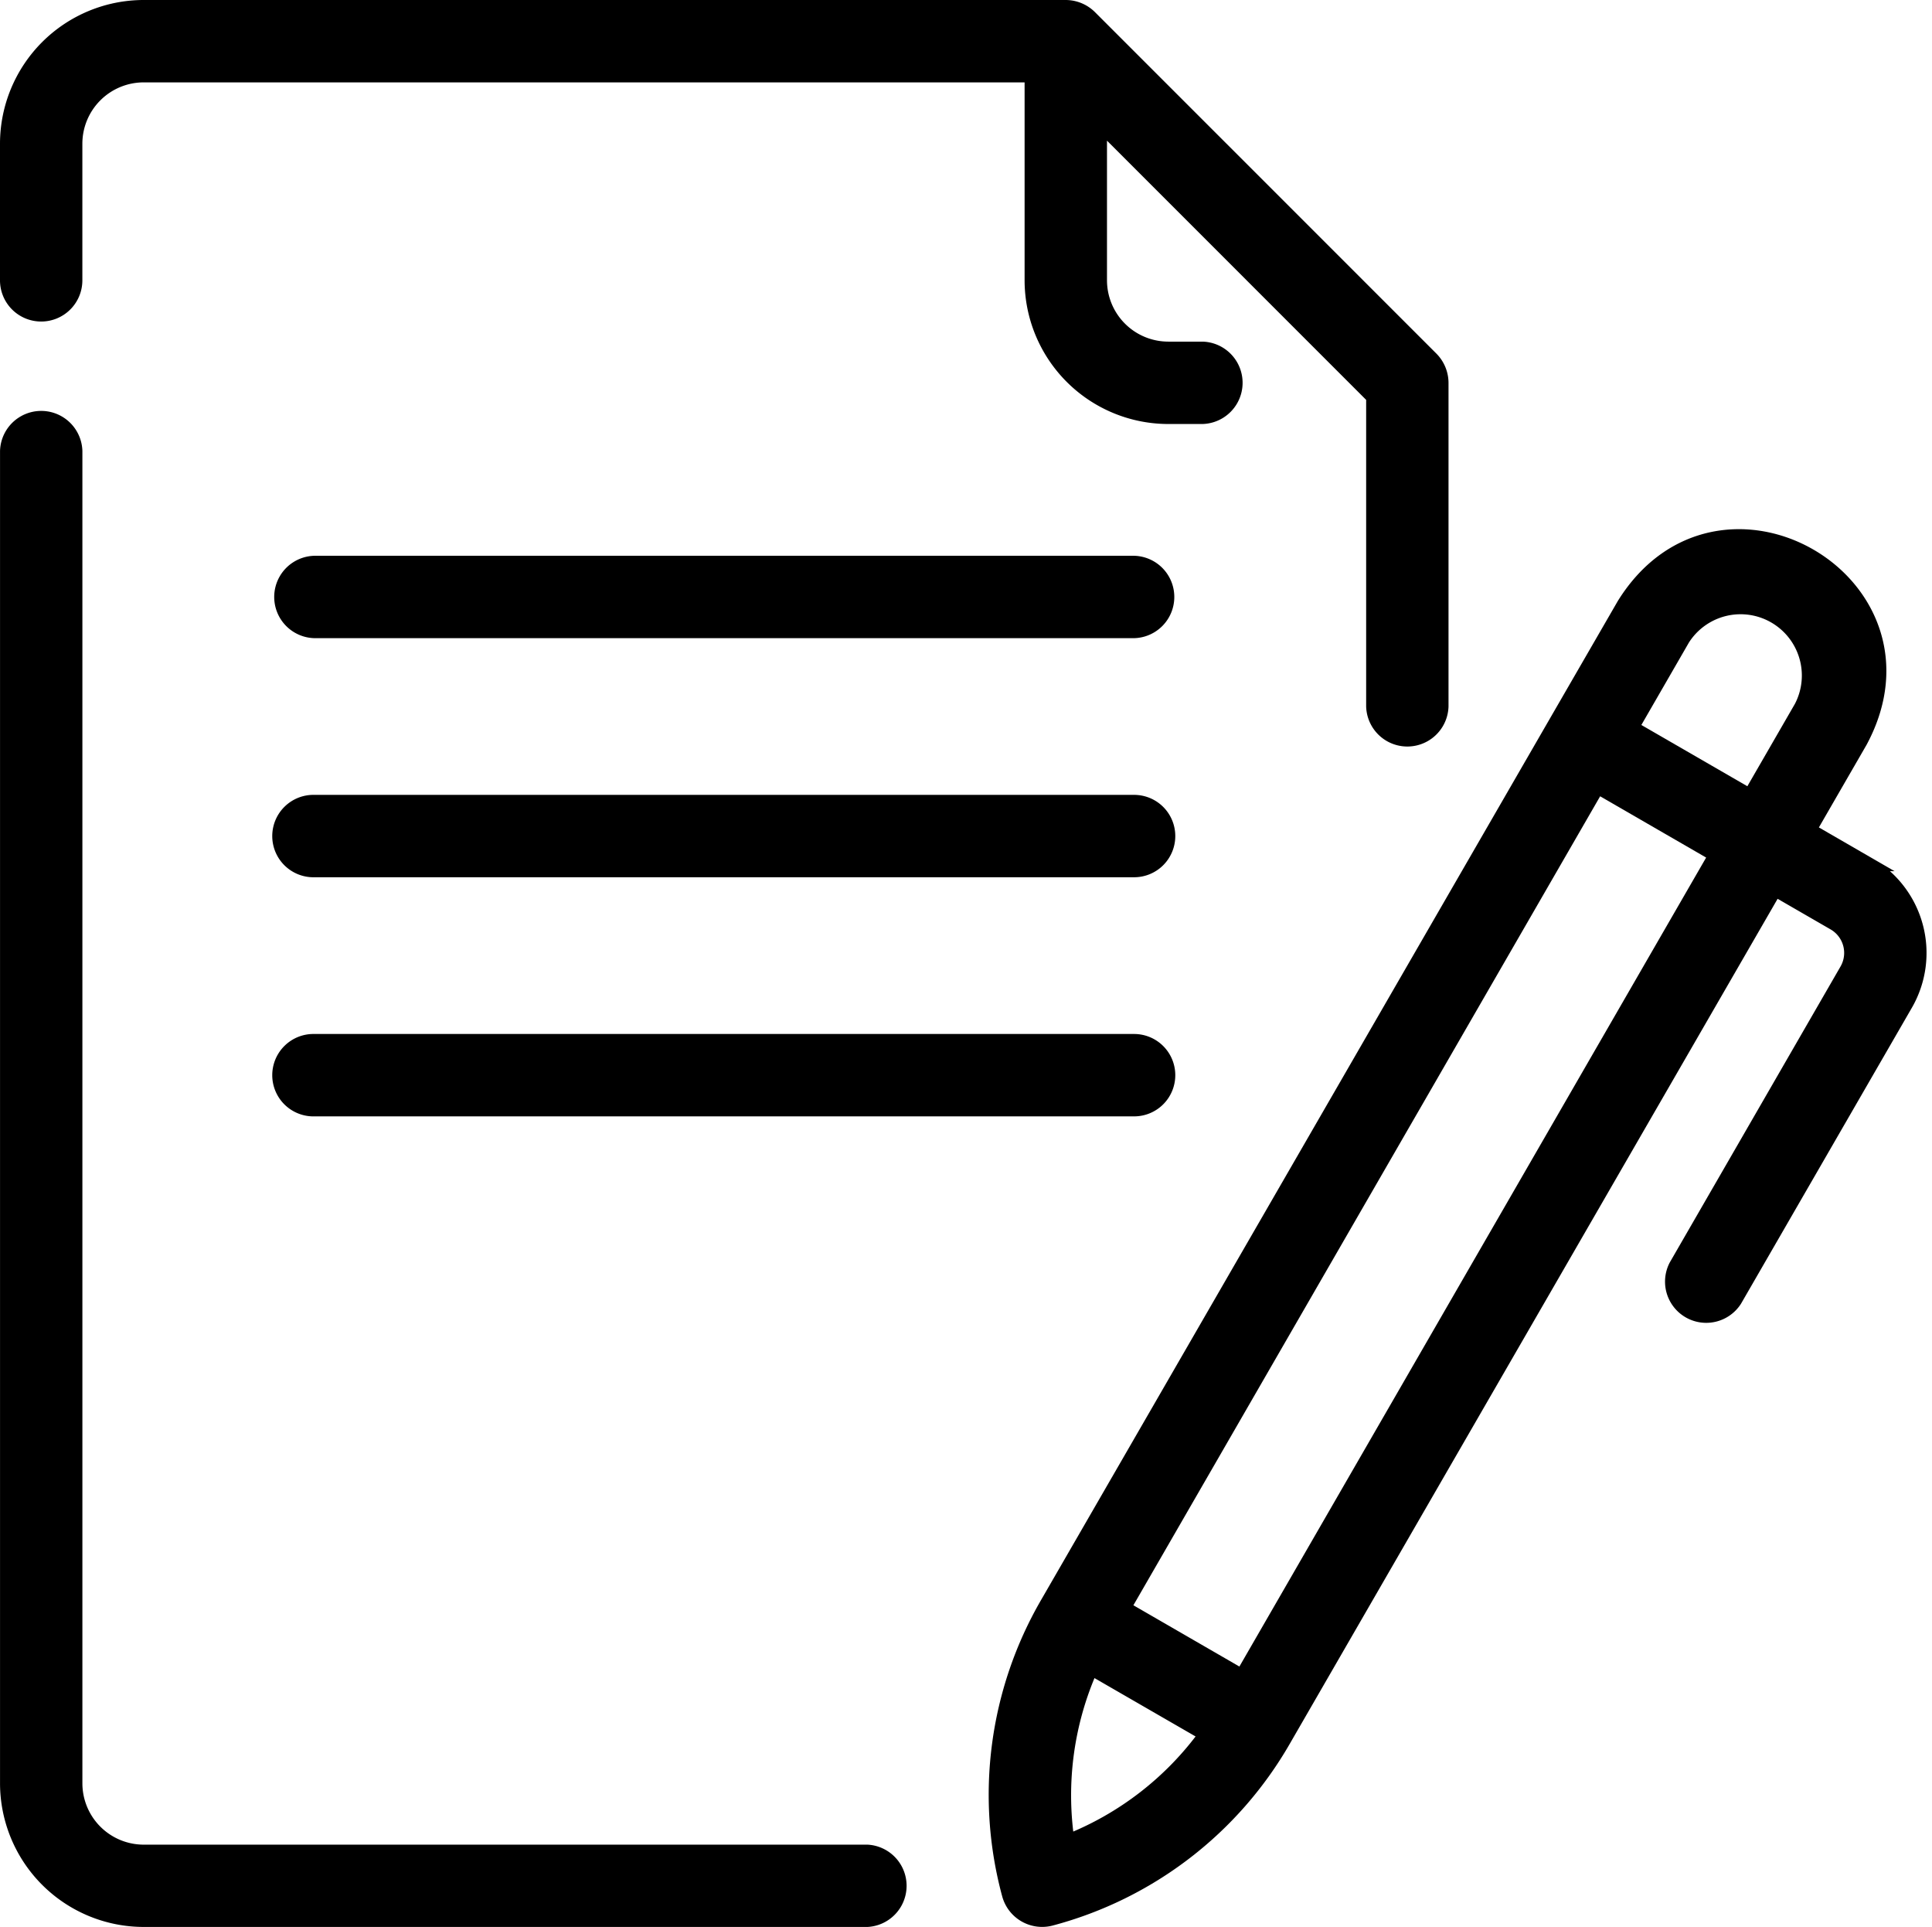 <svg xmlns="http://www.w3.org/2000/svg" width="68.659" height="68.475" viewBox="0 0 68.659 68.475">
  <g id="last-will" transform="translate(-3.75 -3.75)">
    <path id="Path_150" data-name="Path 150" d="M34.574,66.976H8.855a2.431,2.431,0,0,1-2.427-2.427V17.214a1.214,1.214,0,0,0-2.427,0V64.549A4.86,4.86,0,0,0,8.855,69.4H34.574A1.214,1.214,0,0,0,34.574,66.976Z" transform="translate(0 2.565)" stroke="#000" stroke-width="0.5"/>
    <path id="Path_151" data-name="Path 151" d="M5.214,14.924A1.213,1.213,0,0,0,6.427,13.71V8.855A2.431,2.431,0,0,1,8.855,6.427H40.412V13.71a4.86,4.86,0,0,0,4.855,4.855H46.48a1.214,1.214,0,0,0,0-2.427H45.267a2.431,2.431,0,0,1-2.427-2.427V8.144l9.71,9.71V28.845a1.214,1.214,0,0,0,2.427,0V17.351a1.231,1.231,0,0,0-.357-.86L42.485,4.357A1.231,1.231,0,0,0,41.625,4H8.855A4.86,4.86,0,0,0,4,8.855V13.71a1.213,1.213,0,0,0,1.214,1.214Z" transform="translate(0 0)" stroke="#000" stroke-width="0.5"/>
    <path id="Path_152" data-name="Path 152" d="M42.34,20.27H13.211a1.214,1.214,0,0,0,0,2.427H42.34A1.214,1.214,0,0,0,42.34,20.27Z" transform="translate(1.713 3.477)" stroke="#000" stroke-width="0.5"/>
    <path id="Path_153" data-name="Path 153" d="M43.557,28.483a1.213,1.213,0,0,0-1.214-1.214H13.214a1.214,1.214,0,1,0,0,2.427H42.343A1.213,1.213,0,0,0,43.557,28.483Z" transform="translate(1.71 4.973)" stroke="#000" stroke-width="0.5"/>
    <path id="Path_156" data-name="Path 156" d="M43.557,28.483a1.213,1.213,0,0,0-1.214-1.214H13.214a1.214,1.214,0,1,0,0,2.427H42.343A1.213,1.213,0,0,0,43.557,28.483Z" transform="translate(1.71 13.469)" stroke="#000" stroke-width="0.5"/>
    <path id="Path_155" data-name="Path 155" d="M63.961,31.143l-2.1-1.214,1.82-3.153c3.03-5.645-5.015-10.315-8.41-4.855l-2.427,4.2S34.785,57.4,34.784,57.4a13.554,13.554,0,0,0-1.363,10.355,1.221,1.221,0,0,0,1.486.858,13.552,13.552,0,0,0,8.285-6.358L60.644,32.032l2.1,1.213A1.215,1.215,0,0,1,63.19,34.9L57.122,45.415a1.214,1.214,0,0,0,2.1,1.214l6.069-10.511a3.646,3.646,0,0,0-1.332-4.975Zm-6.589-8.008a2.428,2.428,0,0,1,4.2,2.428l-1.82,3.153-4.2-2.427ZM35.5,65.869a11.1,11.1,0,0,1,.84-6.164L40.42,62.06A11.094,11.094,0,0,1,35.5,65.869ZM41.7,59.993l-4.2-2.427L54.337,28.39l4.2,2.427L41.7,59.993Z" transform="translate(6.187 3.311)" stroke="#000" stroke-width="0.5"/>
  </g>
</svg>

